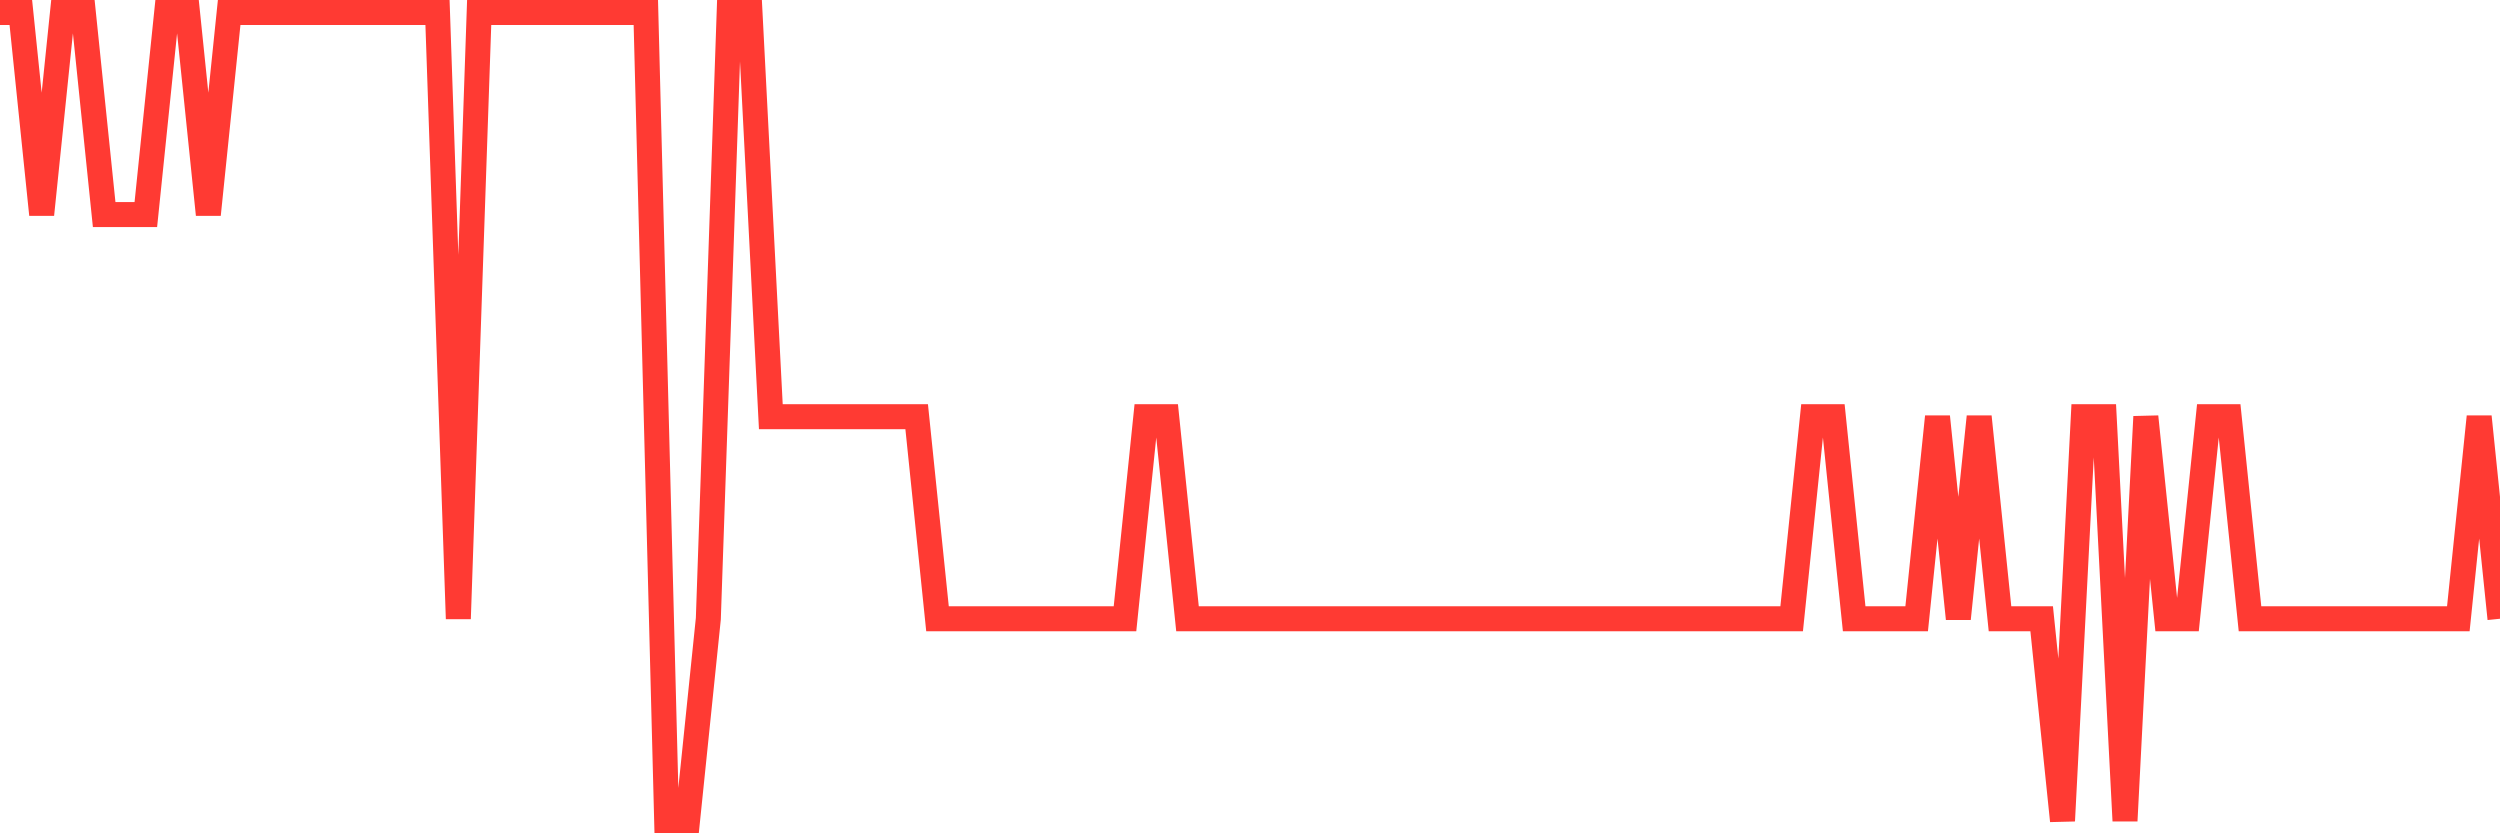 <svg
  xmlns="http://www.w3.org/2000/svg"
  xmlns:xlink="http://www.w3.org/1999/xlink"
  width="120"
  height="40"
  viewBox="0 0 120 40"
  preserveAspectRatio="none"
>
  <polyline
    points="0,0.6 1,0.6 2,10.3 3,0.6 4,0.6 5,10.3 6,10.3 7,10.3 8,0.6 9,0.6 10,10.3 11,0.6 12,0.6 13,0.6 14,0.6 15,0.6 16,0.6 17,0.6 18,0.6 19,0.6 20,0.6 21,0.6 22,29.7 23,0.6 24,0.6 25,0.6 26,0.6 27,0.6 28,0.6 29,0.6 30,0.6 31,0.6 32,39.4 33,39.4 34,29.7 35,0.6 36,0.6 37,20 38,20 39,20 40,20 41,20 42,20 43,20 44,20 45,29.7 46,29.7 47,29.7 48,29.7 49,29.7 50,29.7 51,29.7 52,29.7 53,29.7 54,29.7 55,20 56,20 57,29.7 58,29.7 59,29.7 60,29.7 61,29.7 62,29.7 63,29.7 64,29.7 65,29.7 66,29.7 67,29.7 68,29.7 69,29.7 70,29.7 71,29.7 72,29.7 73,29.7 74,29.7 75,29.7 76,29.7 77,29.7 78,29.7 79,29.7 80,29.7 81,29.7 82,29.7 83,29.7 84,29.7 85,29.7 86,29.7 87,20 88,20 89,29.7 90,29.7 91,29.7 92,29.7 93,20 94,29.7 95,20 96,29.7 97,29.7 98,29.7 99,39.4 100,20 101,20 102,39.4 103,20 104,29.7 105,29.7 106,20 107,20 108,29.7 109,29.7 110,29.7 111,29.7 112,29.7 113,29.7 114,29.7 115,29.7 116,29.7 117,29.7 118,29.7 119,20 120,29.7"
    fill="none"
    stroke="#ff3a33"
    stroke-width="1.2"
  >
  </polyline>
</svg>